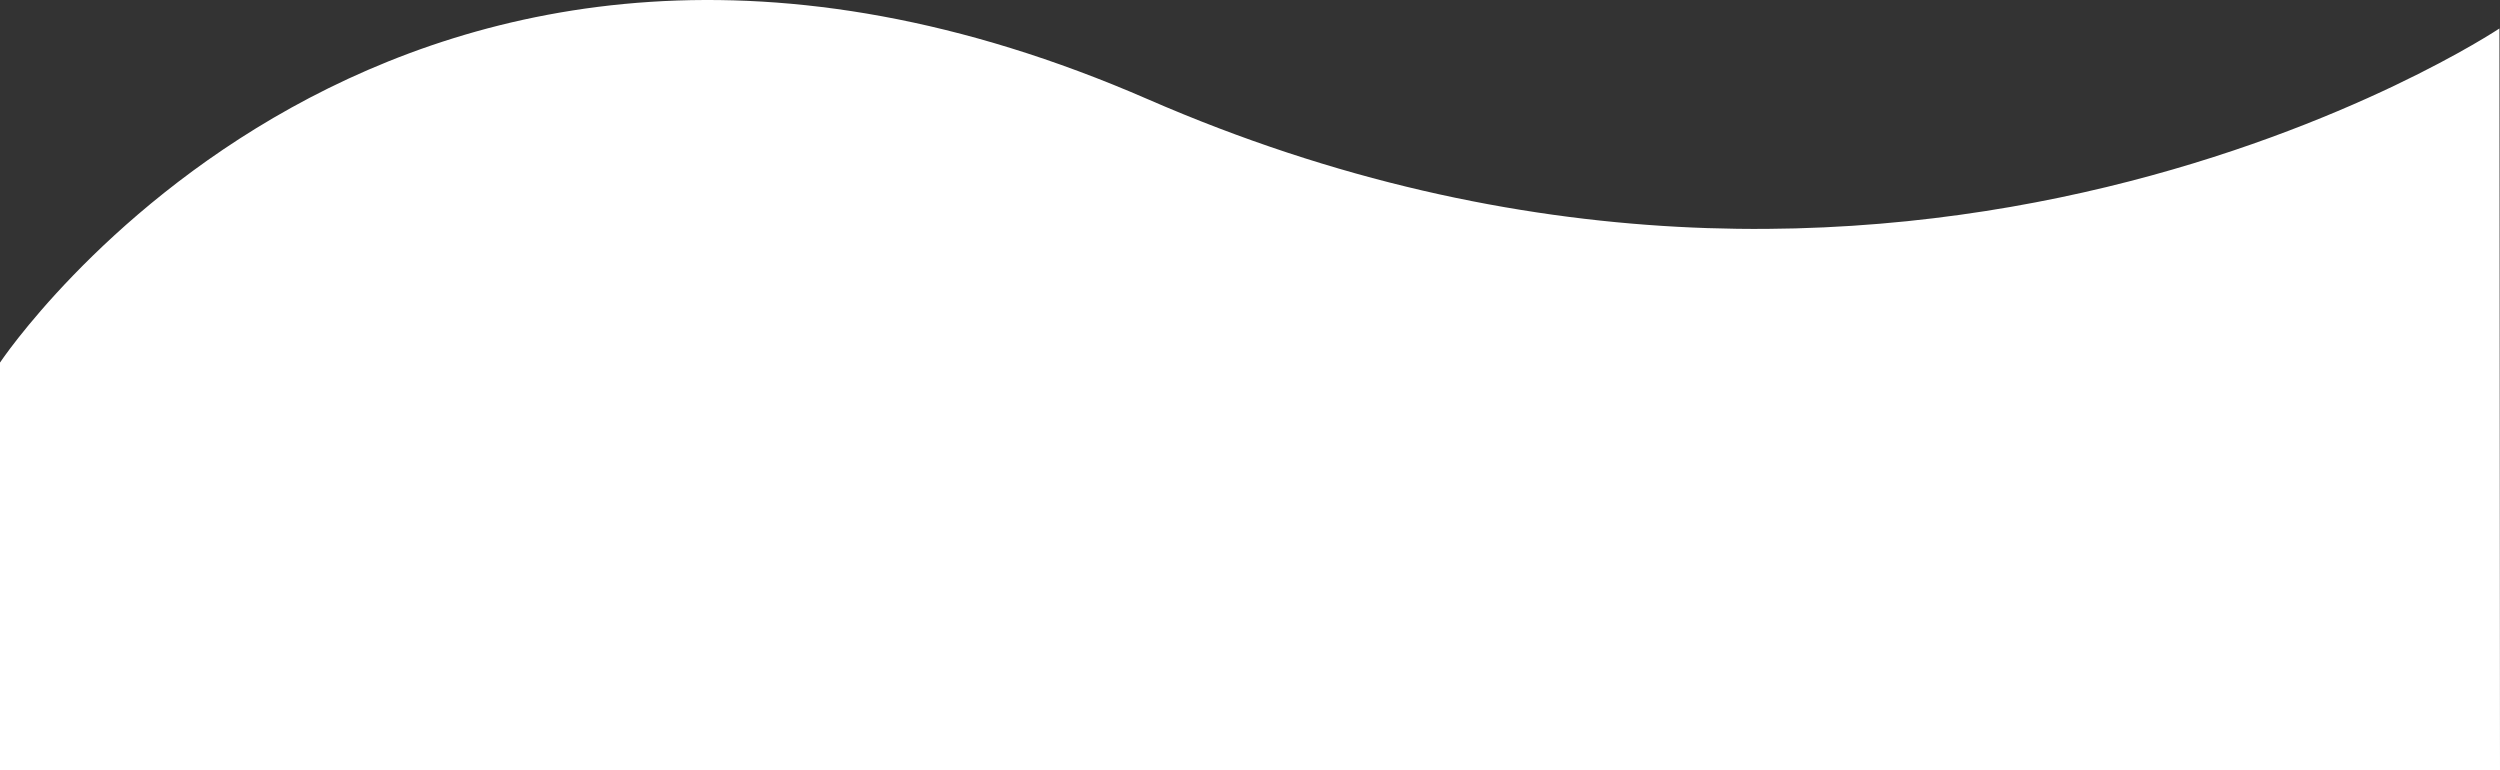 <svg id="Camada_1" data-name="Camada 1" xmlns="http://www.w3.org/2000/svg" viewBox="0 0 2557.33 787.89"><rect x="0" y="0" width="2557.33" height="787.89" fill="#333333" stroke="none"/><defs><style>.cls-1{fill:#fff;}</style></defs><path class="cls-1" d="M2561,798.78H3.67v-417S406.54-223.56,1177.94,112.44,2560.41,40,2560.41,40Z" transform="translate(-3.67 -10.88)"/></svg>